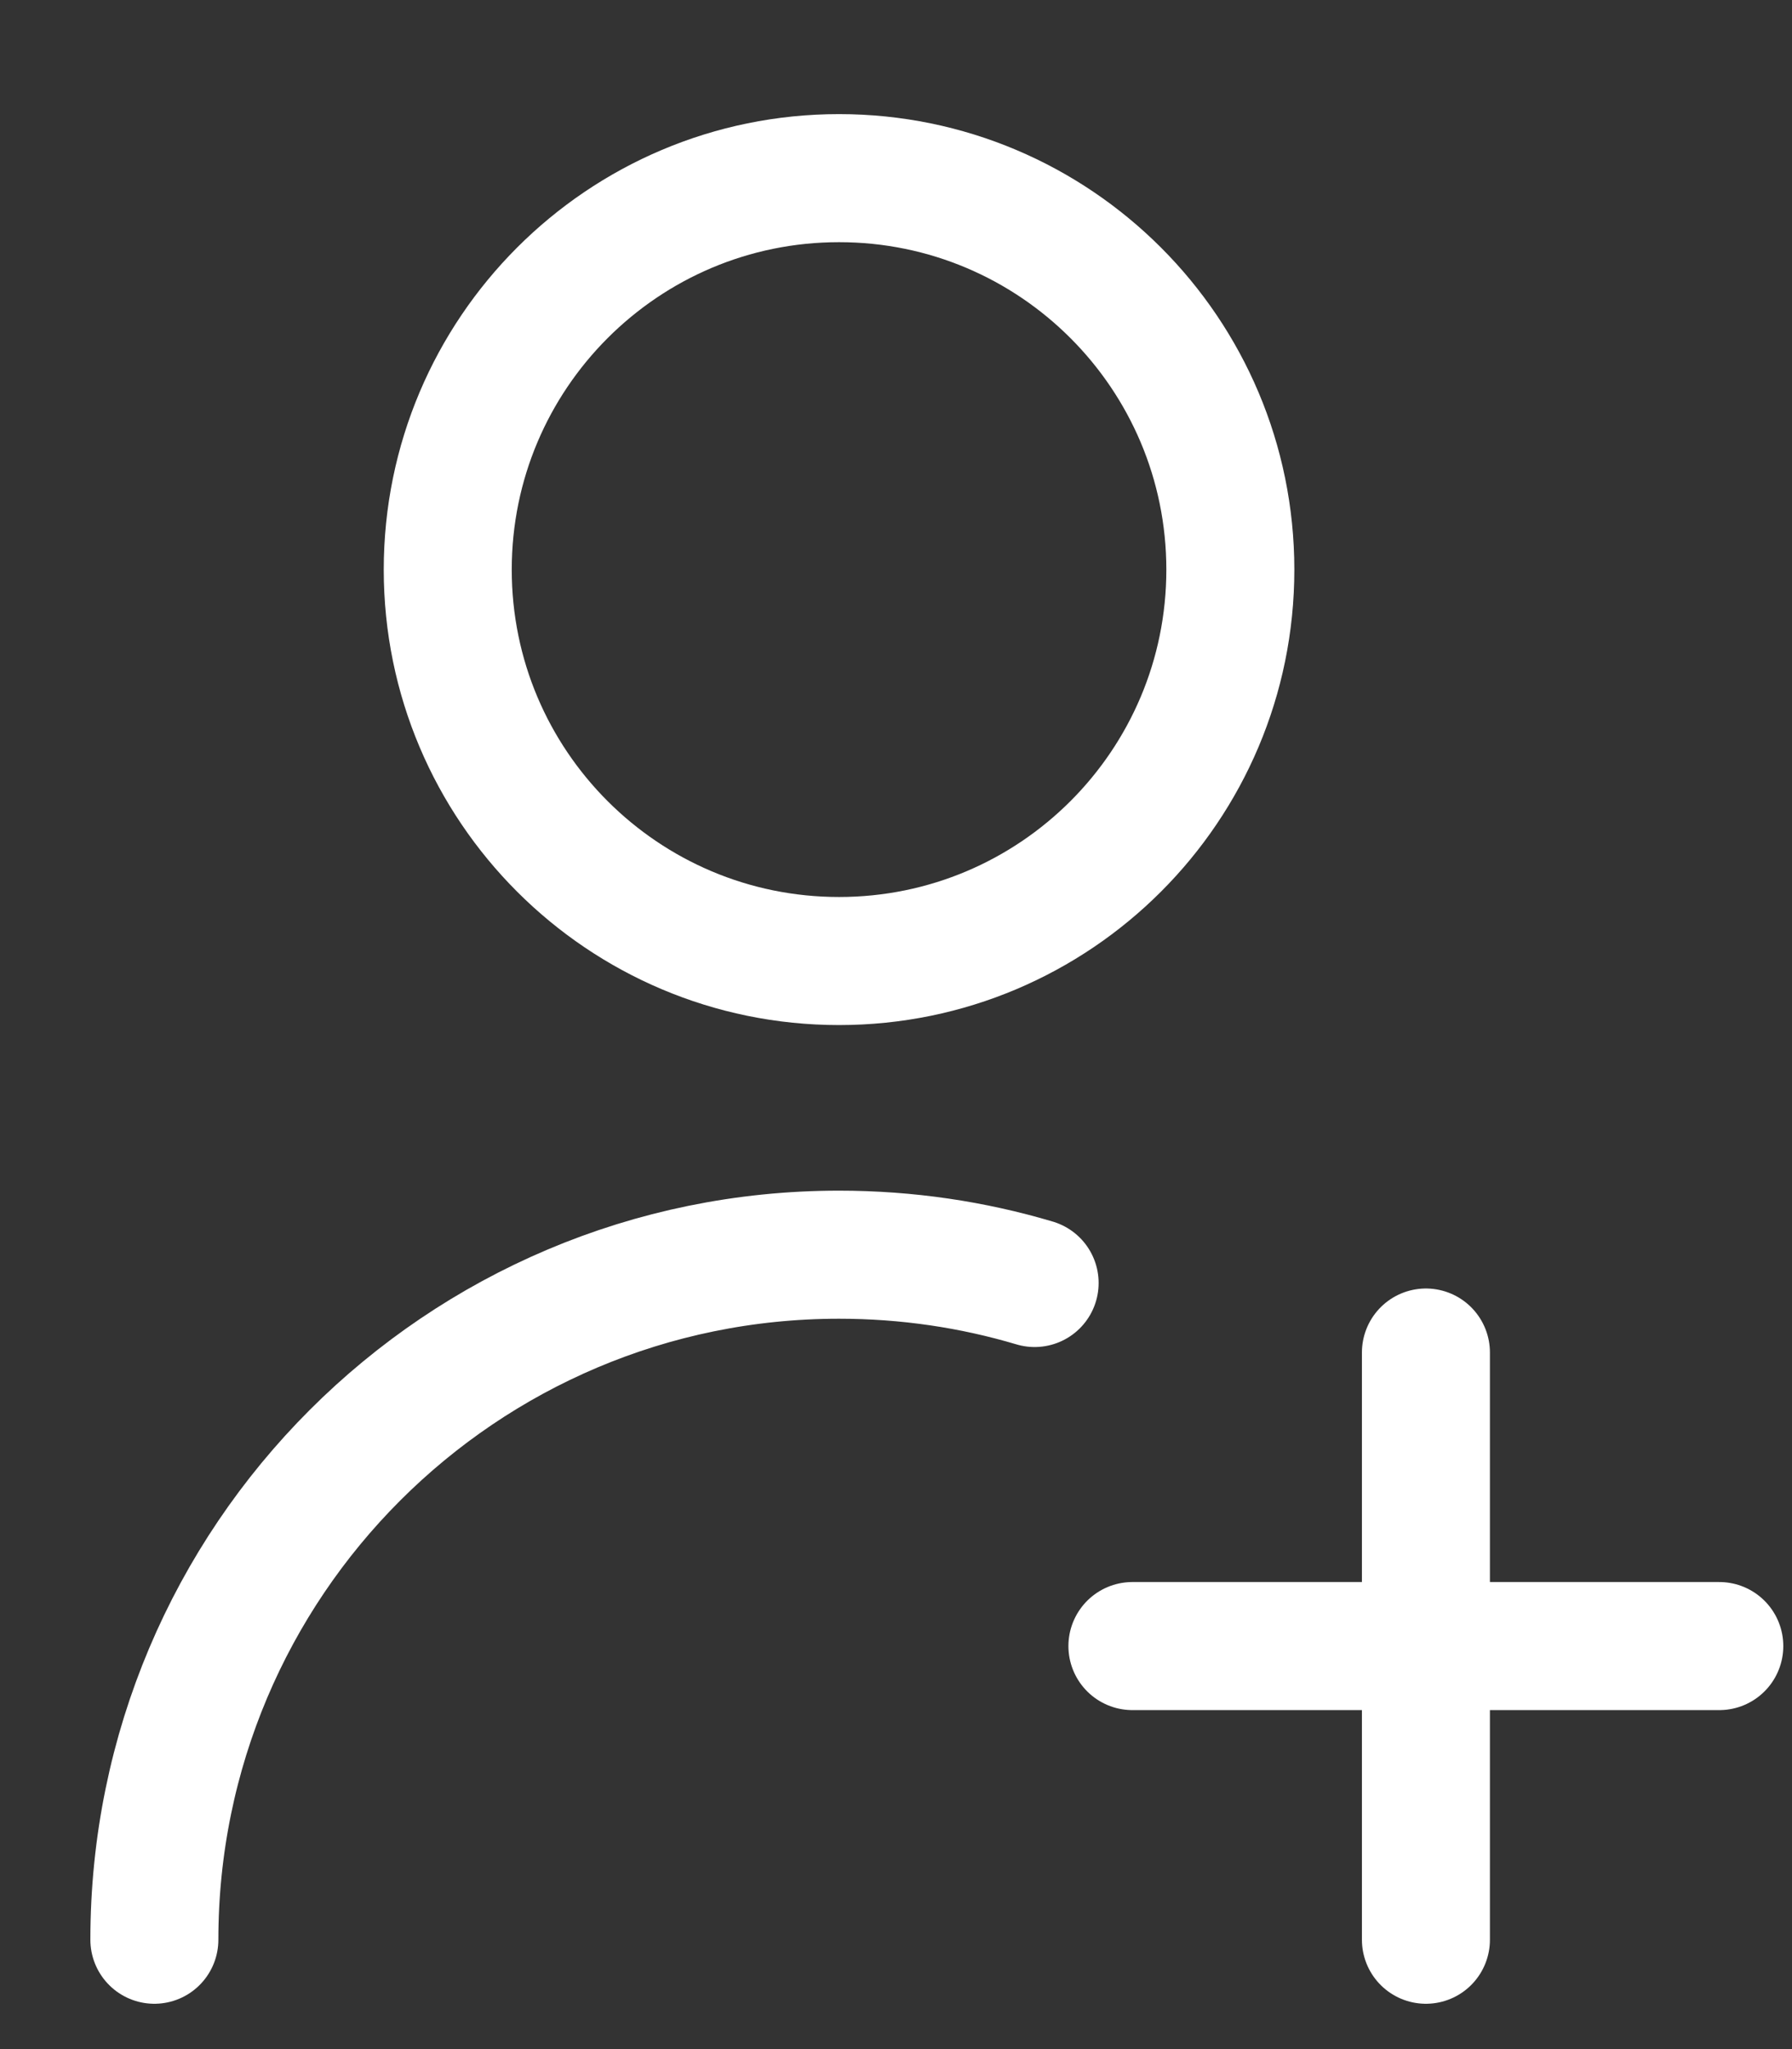 <svg width="14" height="16" viewBox="0 0 14 16" fill="none" xmlns="http://www.w3.org/2000/svg">
<rect x="0" y="0" width="14" height="16" fill="#333333" stroke="none"/>
<path d="M13.432 12.853H8.847M11.14 10.561V15.146M1.206 15.146C1.206 12.191 3.601 9.797 6.555 9.797C7.086 9.797 7.599 9.874 8.083 10.018M9.612 4.448C9.612 6.136 8.243 7.504 6.555 7.504C4.867 7.504 3.498 6.136 3.498 4.448C3.498 2.76 4.867 1.391 6.555 1.391C8.243 1.391 9.612 2.76 9.612 4.448Z" stroke="white" stroke-linecap="round" stroke-linejoin="round"/>
</svg>
